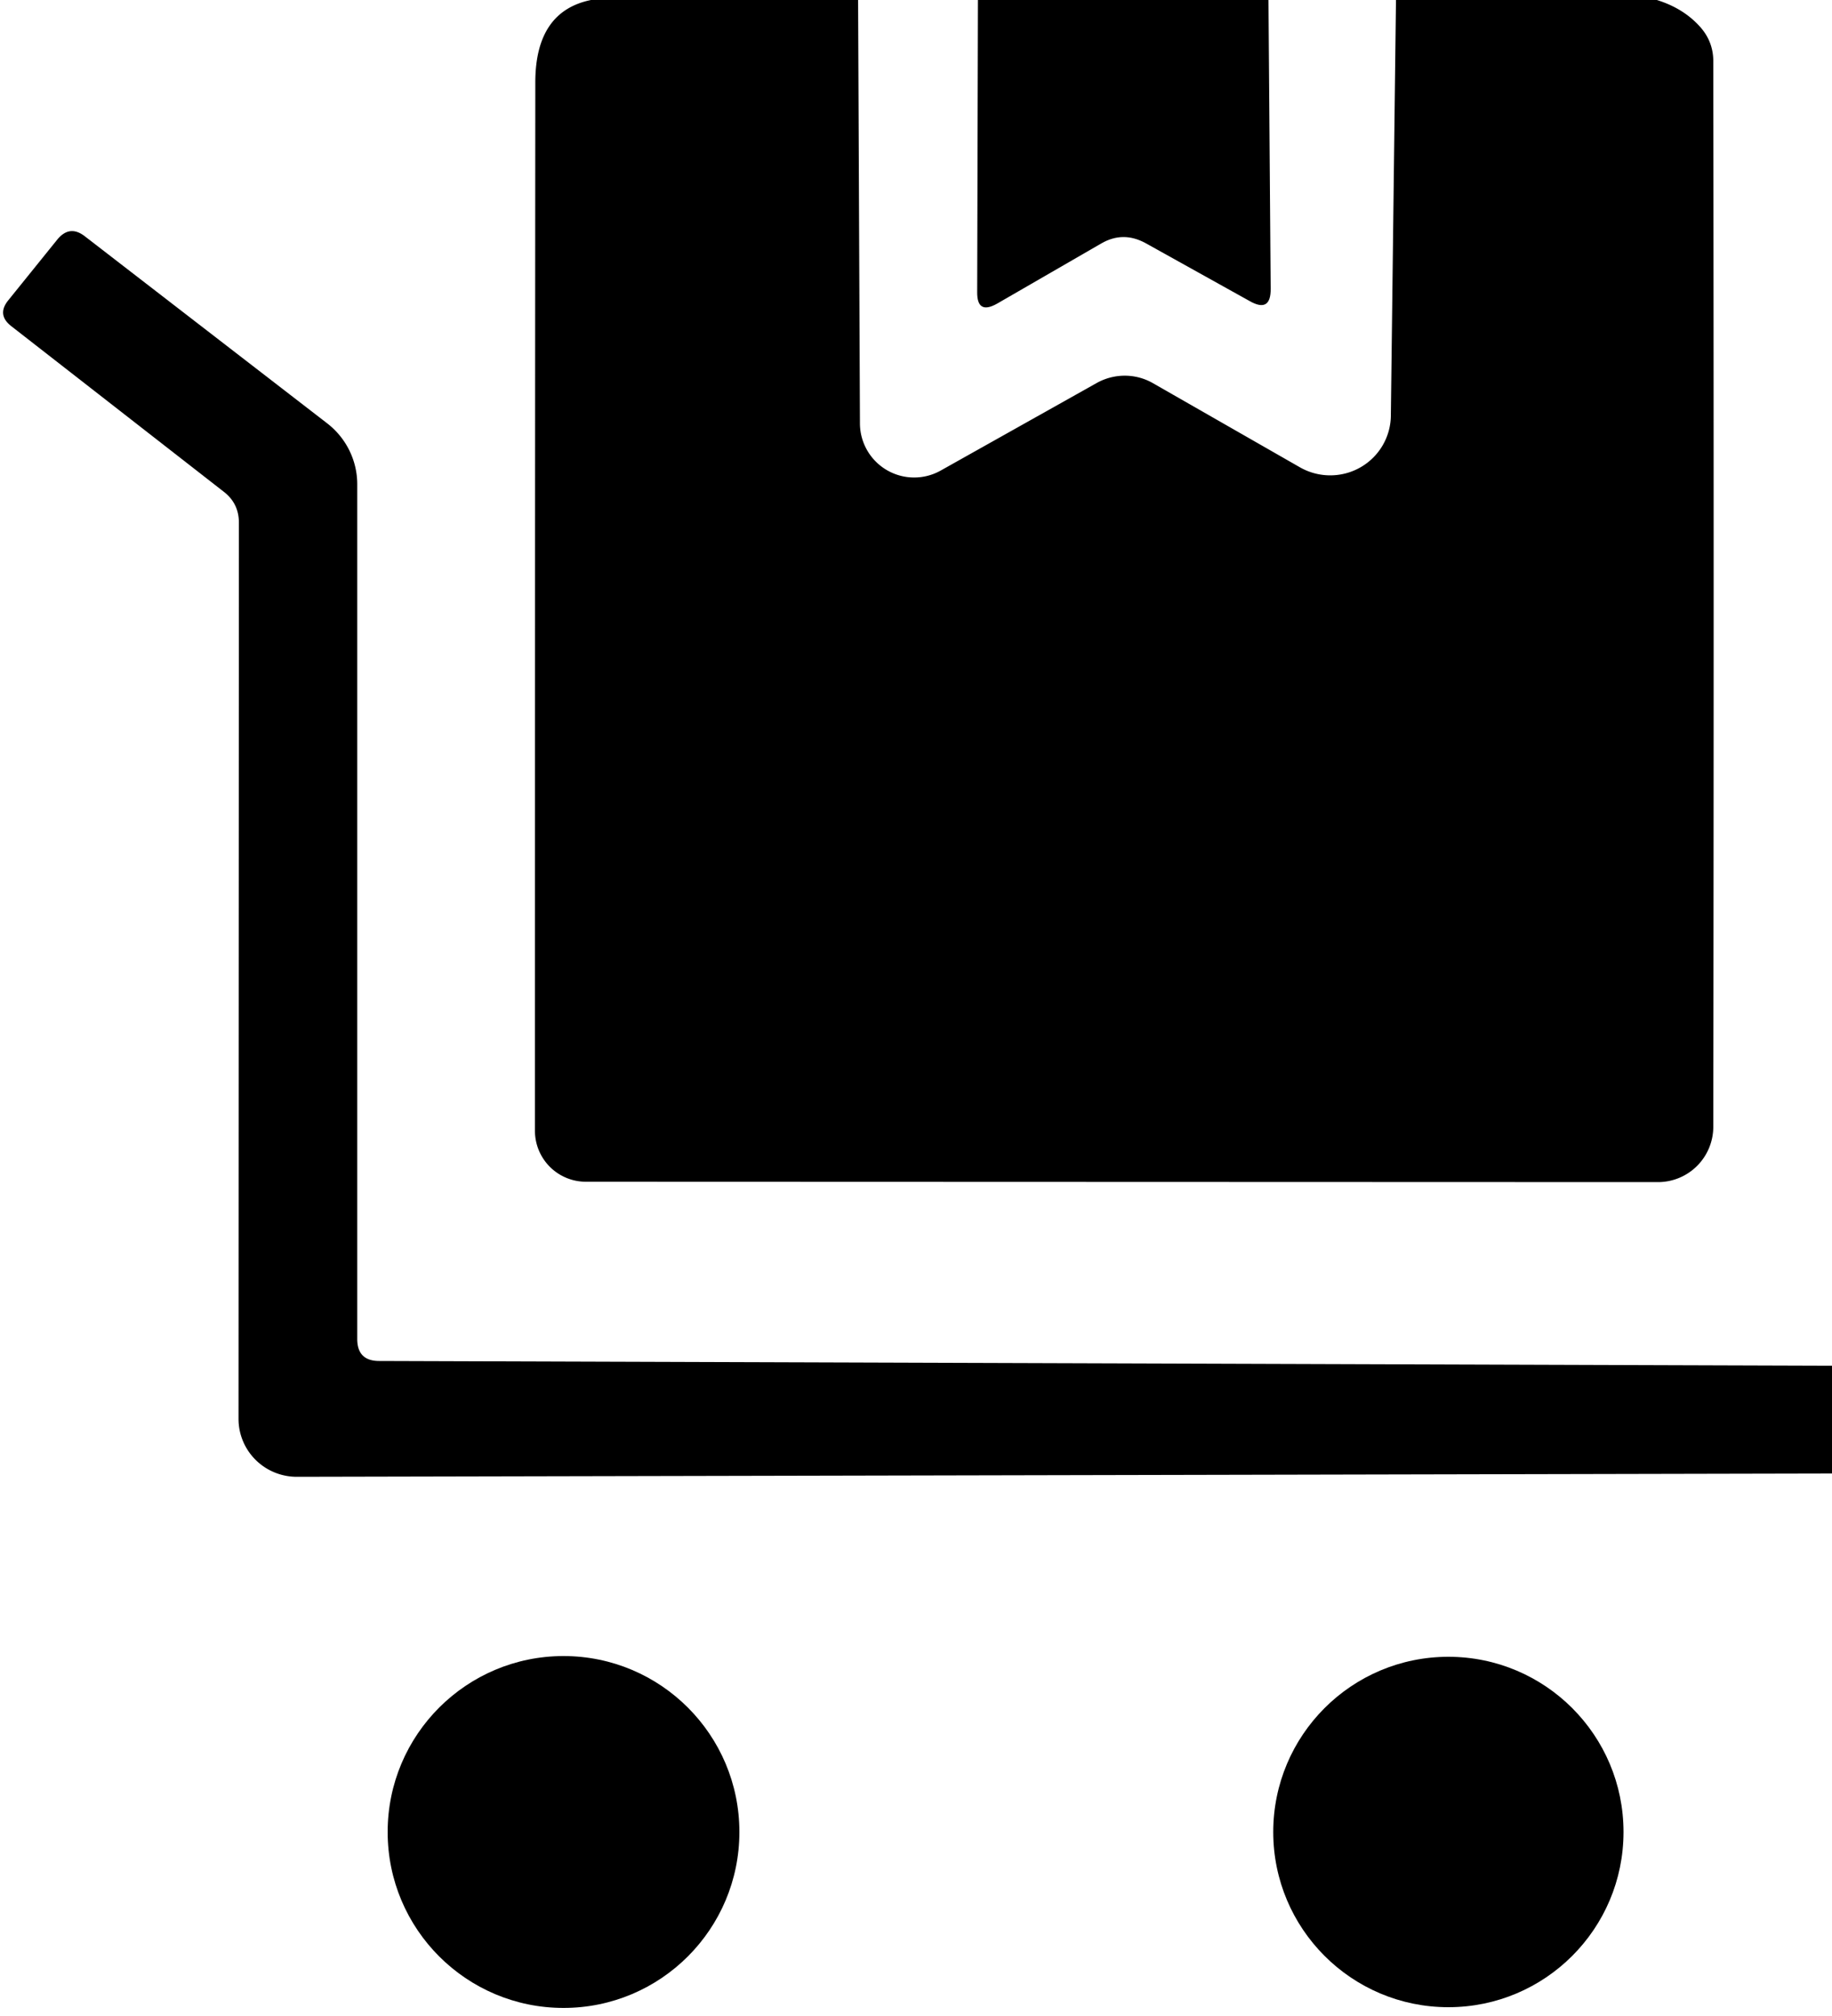 <?xml version="1.0" encoding="UTF-8" standalone="no"?>
<!DOCTYPE svg PUBLIC "-//W3C//DTD SVG 1.1//EN" "http://www.w3.org/Graphics/SVG/1.1/DTD/svg11.dtd">
<svg xmlns="http://www.w3.org/2000/svg" version="1.1" viewBox="0.00 0.00 50.00 55.00">
<path fill="#000" d="
  M 16.13 0.00
  L 23.42 0.00
  L 23.47 11.56
  A 1.48 1.48 0.0 0 0 25.67 12.84
  L 29.93 10.45
  A 1.57 1.55 -44.7 0 1 31.46 10.45
  L 35.48 12.75
  A 1.66 1.65 15.2 0 0 37.96 11.34
  L 38.10 0.00
  L 45.22 0.00
  Q 45.93 0.22 46.38 0.71
  Q 46.75 1.11 46.76 1.64
  Q 46.78 16.26 46.76 30.74
  A 1.51 1.51 0.0 0 1 45.25 32.25
  L 15.99 32.24
  A 1.39 1.39 0.0 0 1 14.60 30.85
  Q 14.60 16.68 14.61 2.25
  Q 14.61 0.31 16.13 0.00
  Z"
/>
<path fill="#000" d="
  M 26.69 0.00
  L 34.62 0.00
  L 34.68 7.87
  Q 34.69 8.55 34.10 8.21
  L 31.26 6.63
  Q 30.65 6.30 30.06 6.64
  L 27.22 8.28
  Q 26.66 8.60 26.67 7.96
  L 26.69 0.00
  Z"
/>
<path fill="#000" d="
  M 50.00 37.26
  L 50.00 40.20
  L 8.10 40.29
  A 1.59 1.58 -0.0 0 1 6.51 38.71
  L 6.52 14.26
  Q 6.52 13.73 6.10 13.41
  L 0.31 8.90
  Q -0.09 8.59 0.22 8.20
  L 1.56 6.54
  Q 1.90 6.12 2.32 6.45
  L 8.93 11.55
  A 2.11 2.09 19.3 0 1 9.75 13.23
  L 9.75 36.53
  Q 9.75 37.13 10.35 37.13
  L 50.00 37.26
  Z"
/>
<circle fill="#000" cx="15.38" cy="49.98" r="4.80"/>
<circle fill="#000" cx="39.53" cy="49.98" r="4.78"/>
</svg>
